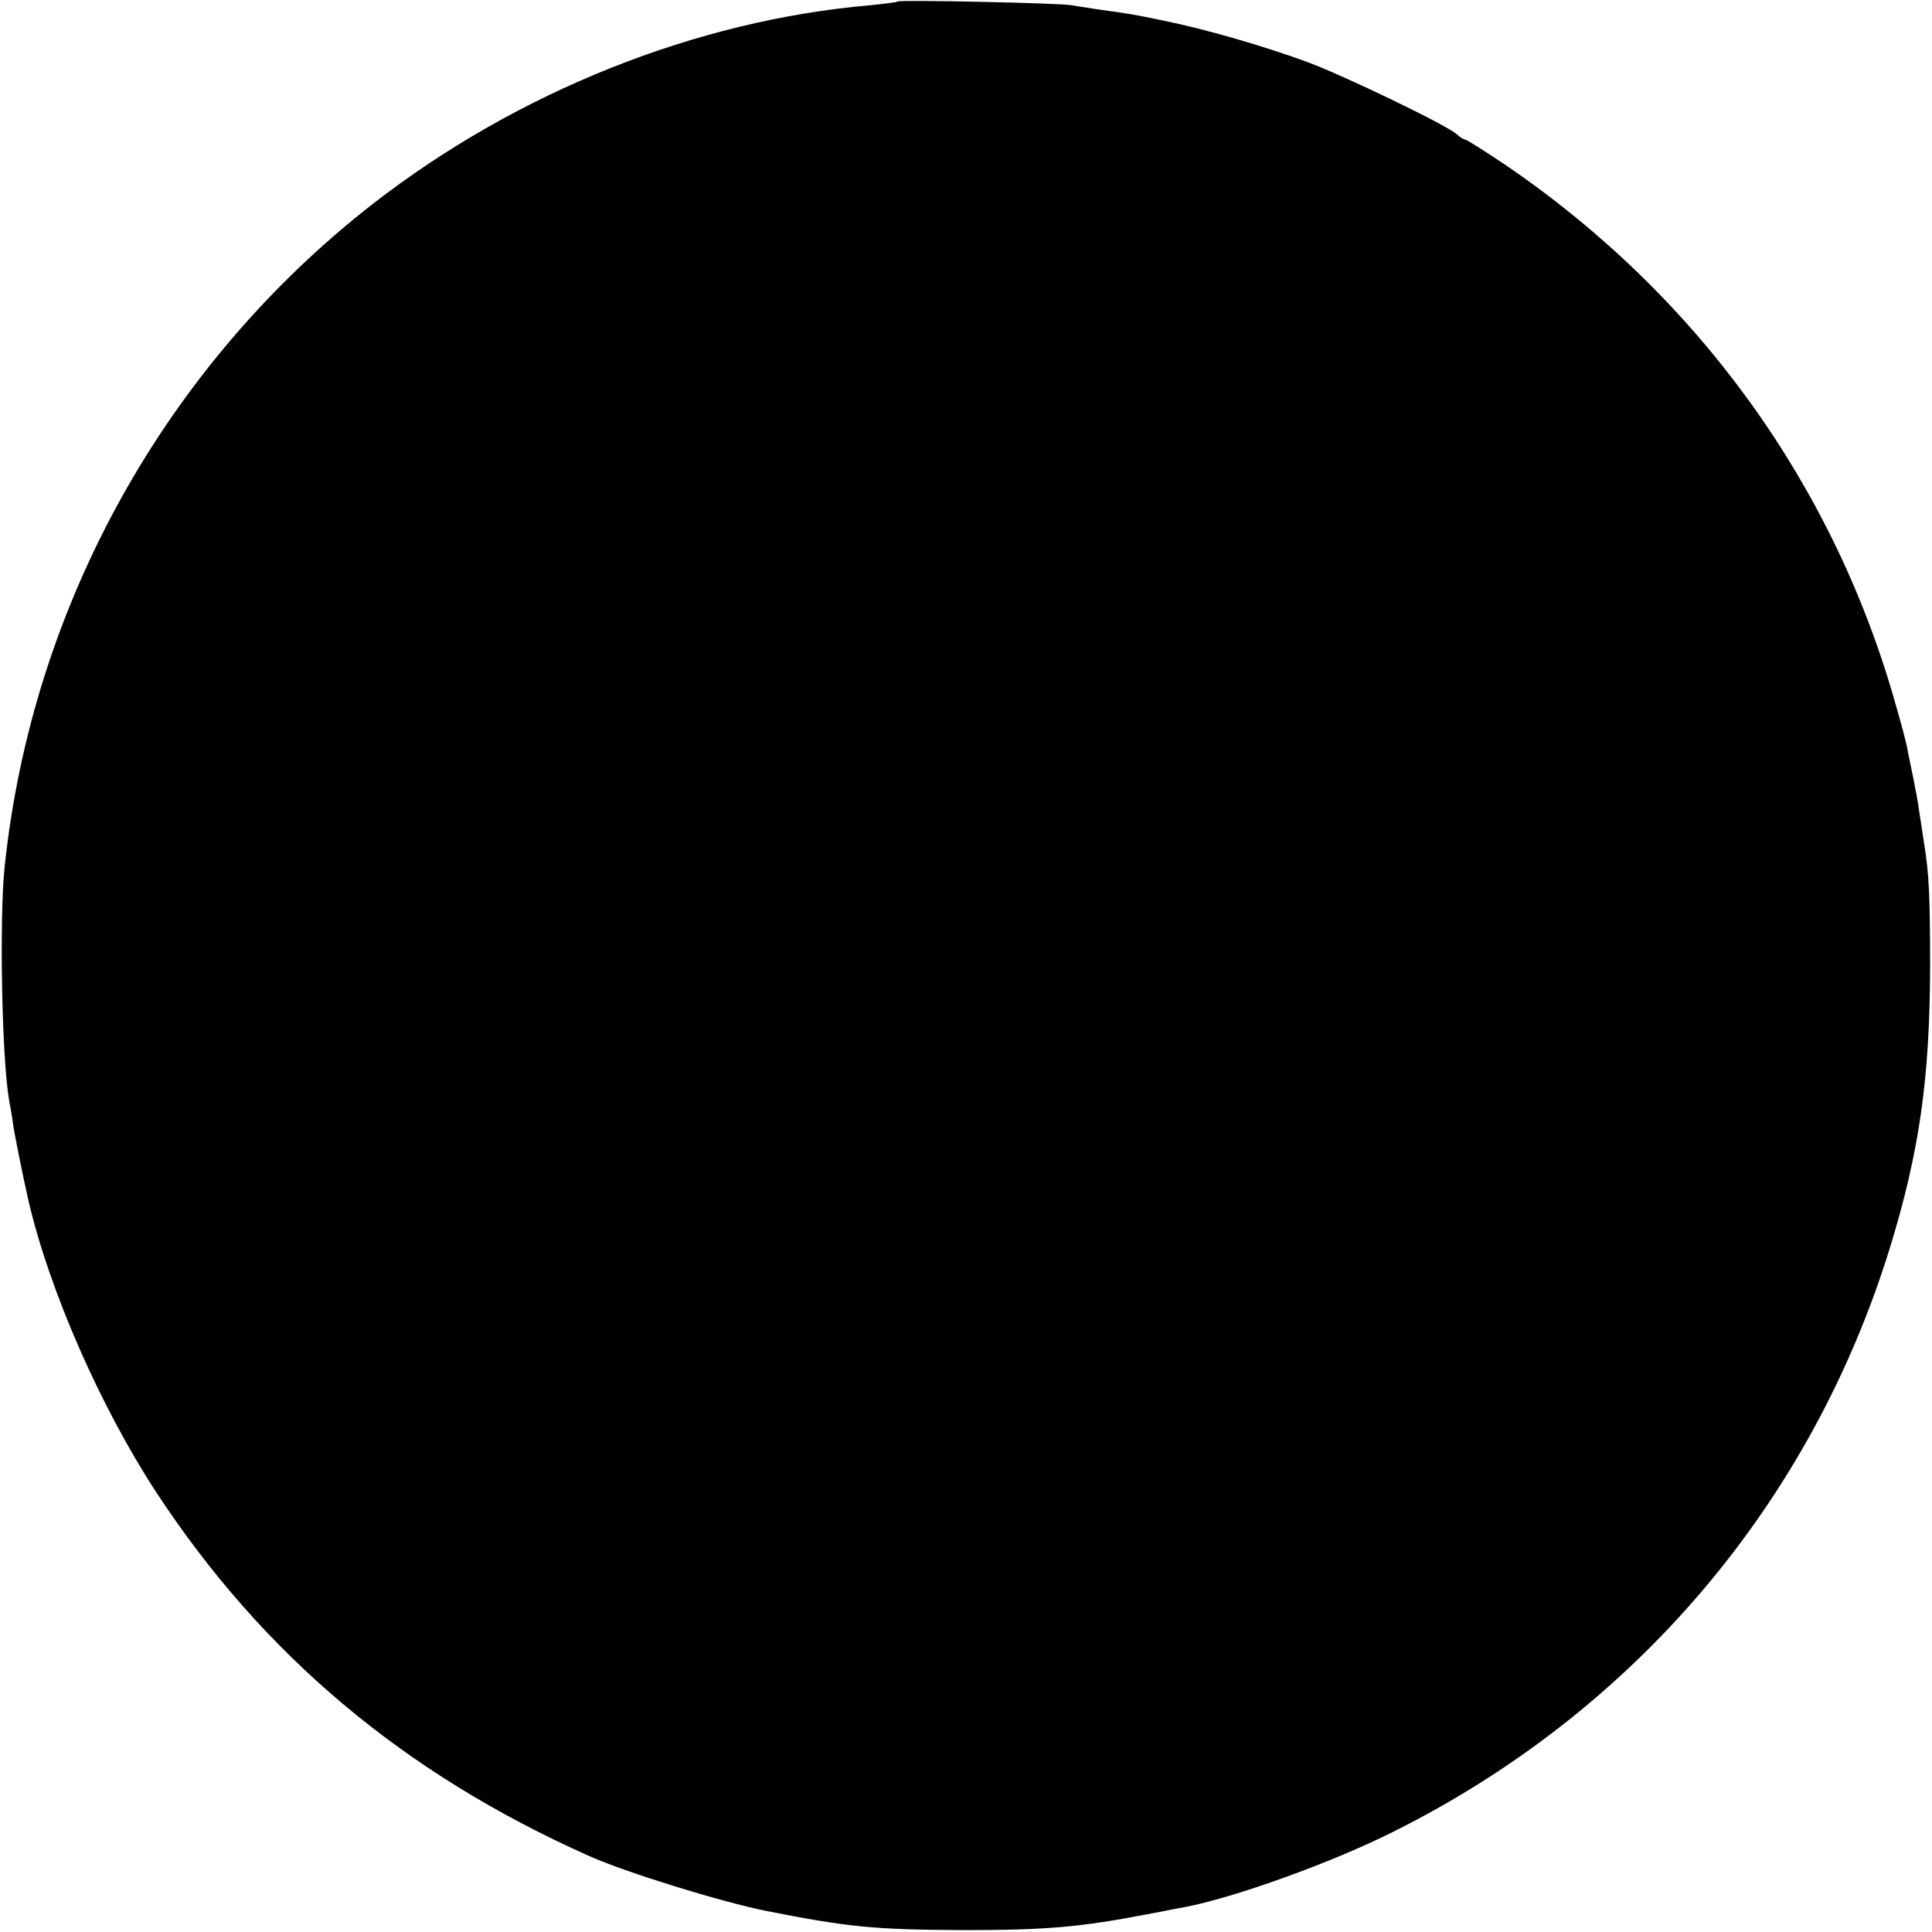 <?xml version="1.0" standalone="no"?>
<!DOCTYPE svg PUBLIC "-//W3C//DTD SVG 20010904//EN"
 "http://www.w3.org/TR/2001/REC-SVG-20010904/DTD/svg10.dtd">
<svg version="1.0" xmlns="http://www.w3.org/2000/svg"
 width="512pt" height="512pt" viewBox="0 0 512 512"
 preserveAspectRatio="xMidYMid meet">
<g transform="translate(0,512) scale(0.1,-0.1)"
fill="#000000" stroke="none">
<path d="M2379 5116 c-2 -2 -35 -6 -74 -10 -461 -40 -933 -229 -1314 -524
-551 -428 -907 -1067 -979 -1762 -14 -140 -7 -504 12 -615 3 -16 8 -43 10 -60
3 -25 28 -148 41 -205 55 -238 190 -546 338 -773 283 -432 656 -746 1147 -965
95 -43 350 -122 470 -146 217 -43 287 -50 525 -51 217 0 307 8 480 41 44 8 91
18 105 20 131 25 390 118 553 200 639 319 1107 870 1316 1549 78 254 105 448
106 740 0 193 -3 251 -16 330 -4 28 -10 66 -13 85 -2 19 -10 60 -16 90 -6 30
-14 66 -16 80 -3 14 -16 64 -30 112 -164 584 -526 1085 -1036 1432 -54 36
-101 66 -105 66 -3 0 -14 6 -22 14 -28 25 -292 152 -392 190 -116 43 -275 89
-384 111 -81 17 -94 19 -175 30 -25 4 -56 9 -70 11 -28 6 -456 15 -461 10z"/>
</g>
</svg>
